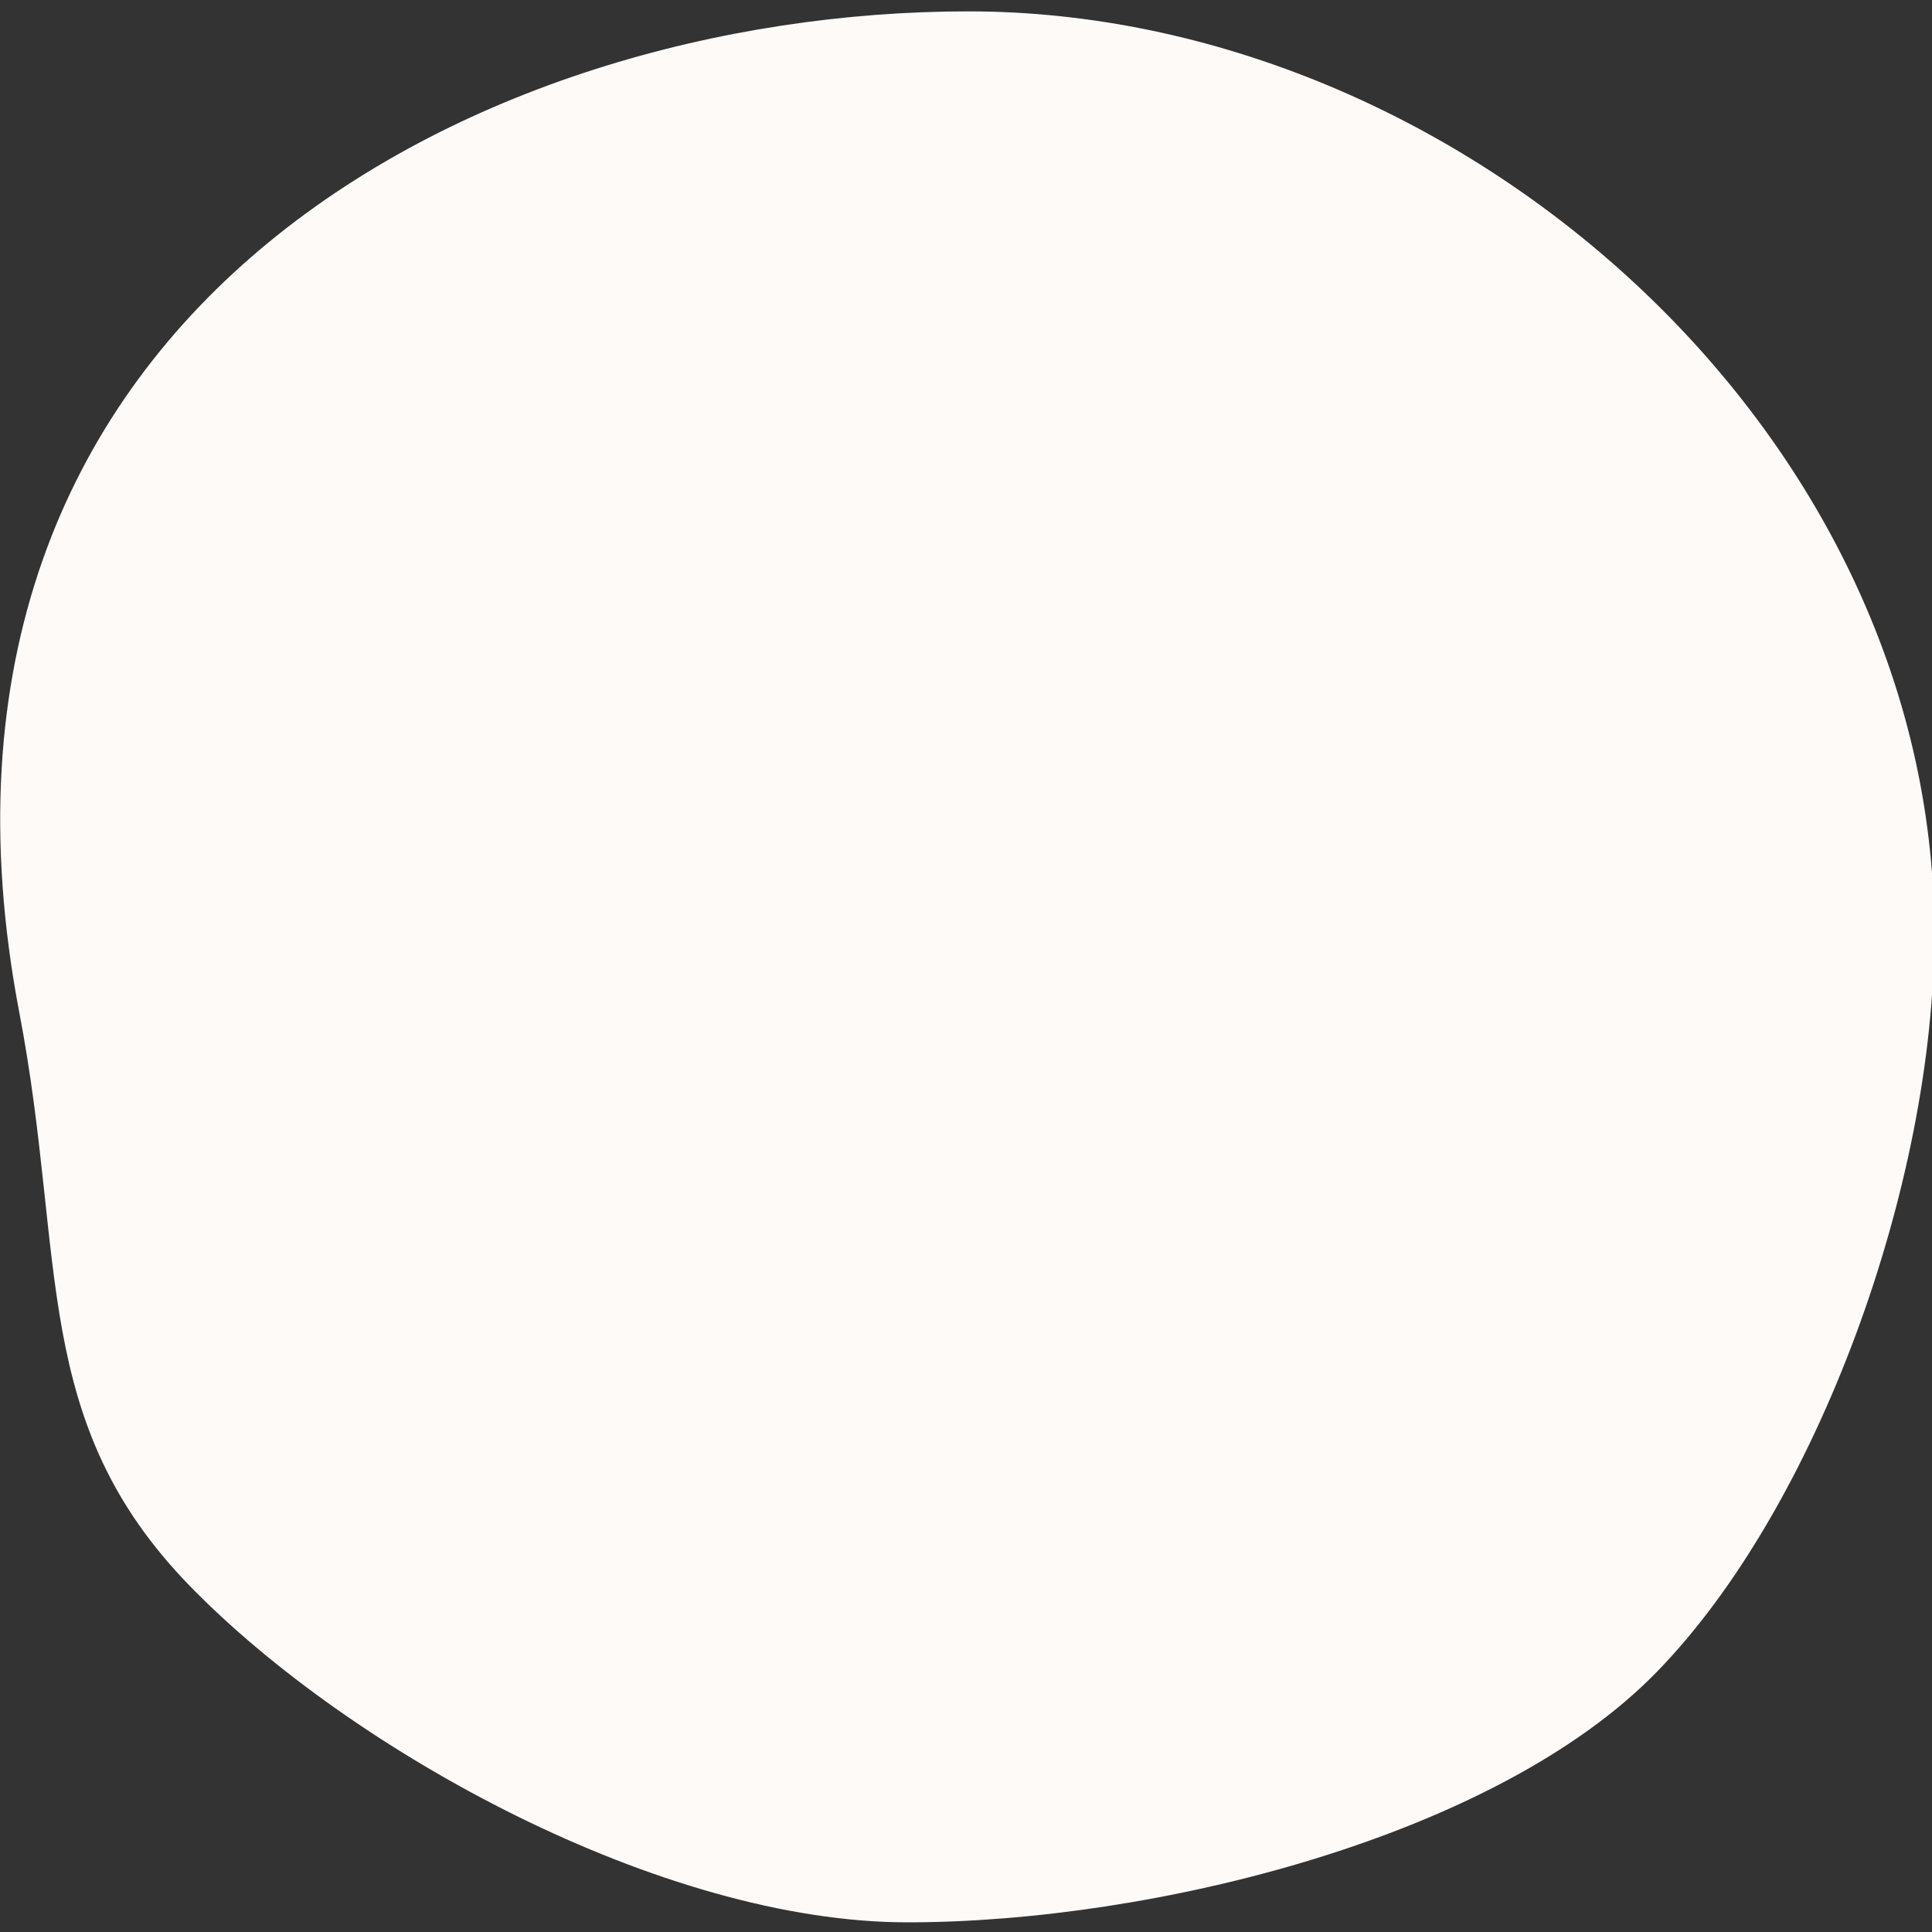 <?xml version="1.0" encoding="utf-8"?>
<!-- Generator: Adobe Illustrator 26.3.1, SVG Export Plug-In . SVG Version: 6.00 Build 0)  -->
<svg version="1.1" id="レイヤー_1" xmlns="http://www.w3.org/2000/svg" xmlns:xlink="http://www.w3.org/1999/xlink" x="0px"
	 y="0px" viewBox="0 0 340 340" style="enable-background:new 0 0 340 340;" xml:space="preserve">
<rect x="0" y="0" width="340" height="340" fill="#333333" stroke="none"/>
<style type="text/css">
	.st0{fill-rule:evenodd;clip-rule:evenodd;fill:#FDFAF8;}
</style>
<path class="st0" d="M340.4,164.2c0,44.2-20.6,101.1-48.9,130.1s-88.6,44-131.8,44s-97.9-30.1-126.2-59.1S11.7,221.6,3.4,178.2
	C-20.1,55.1,84.1,2,170.4,2S340.4,75.7,340.4,164.2z"/>
</svg>
